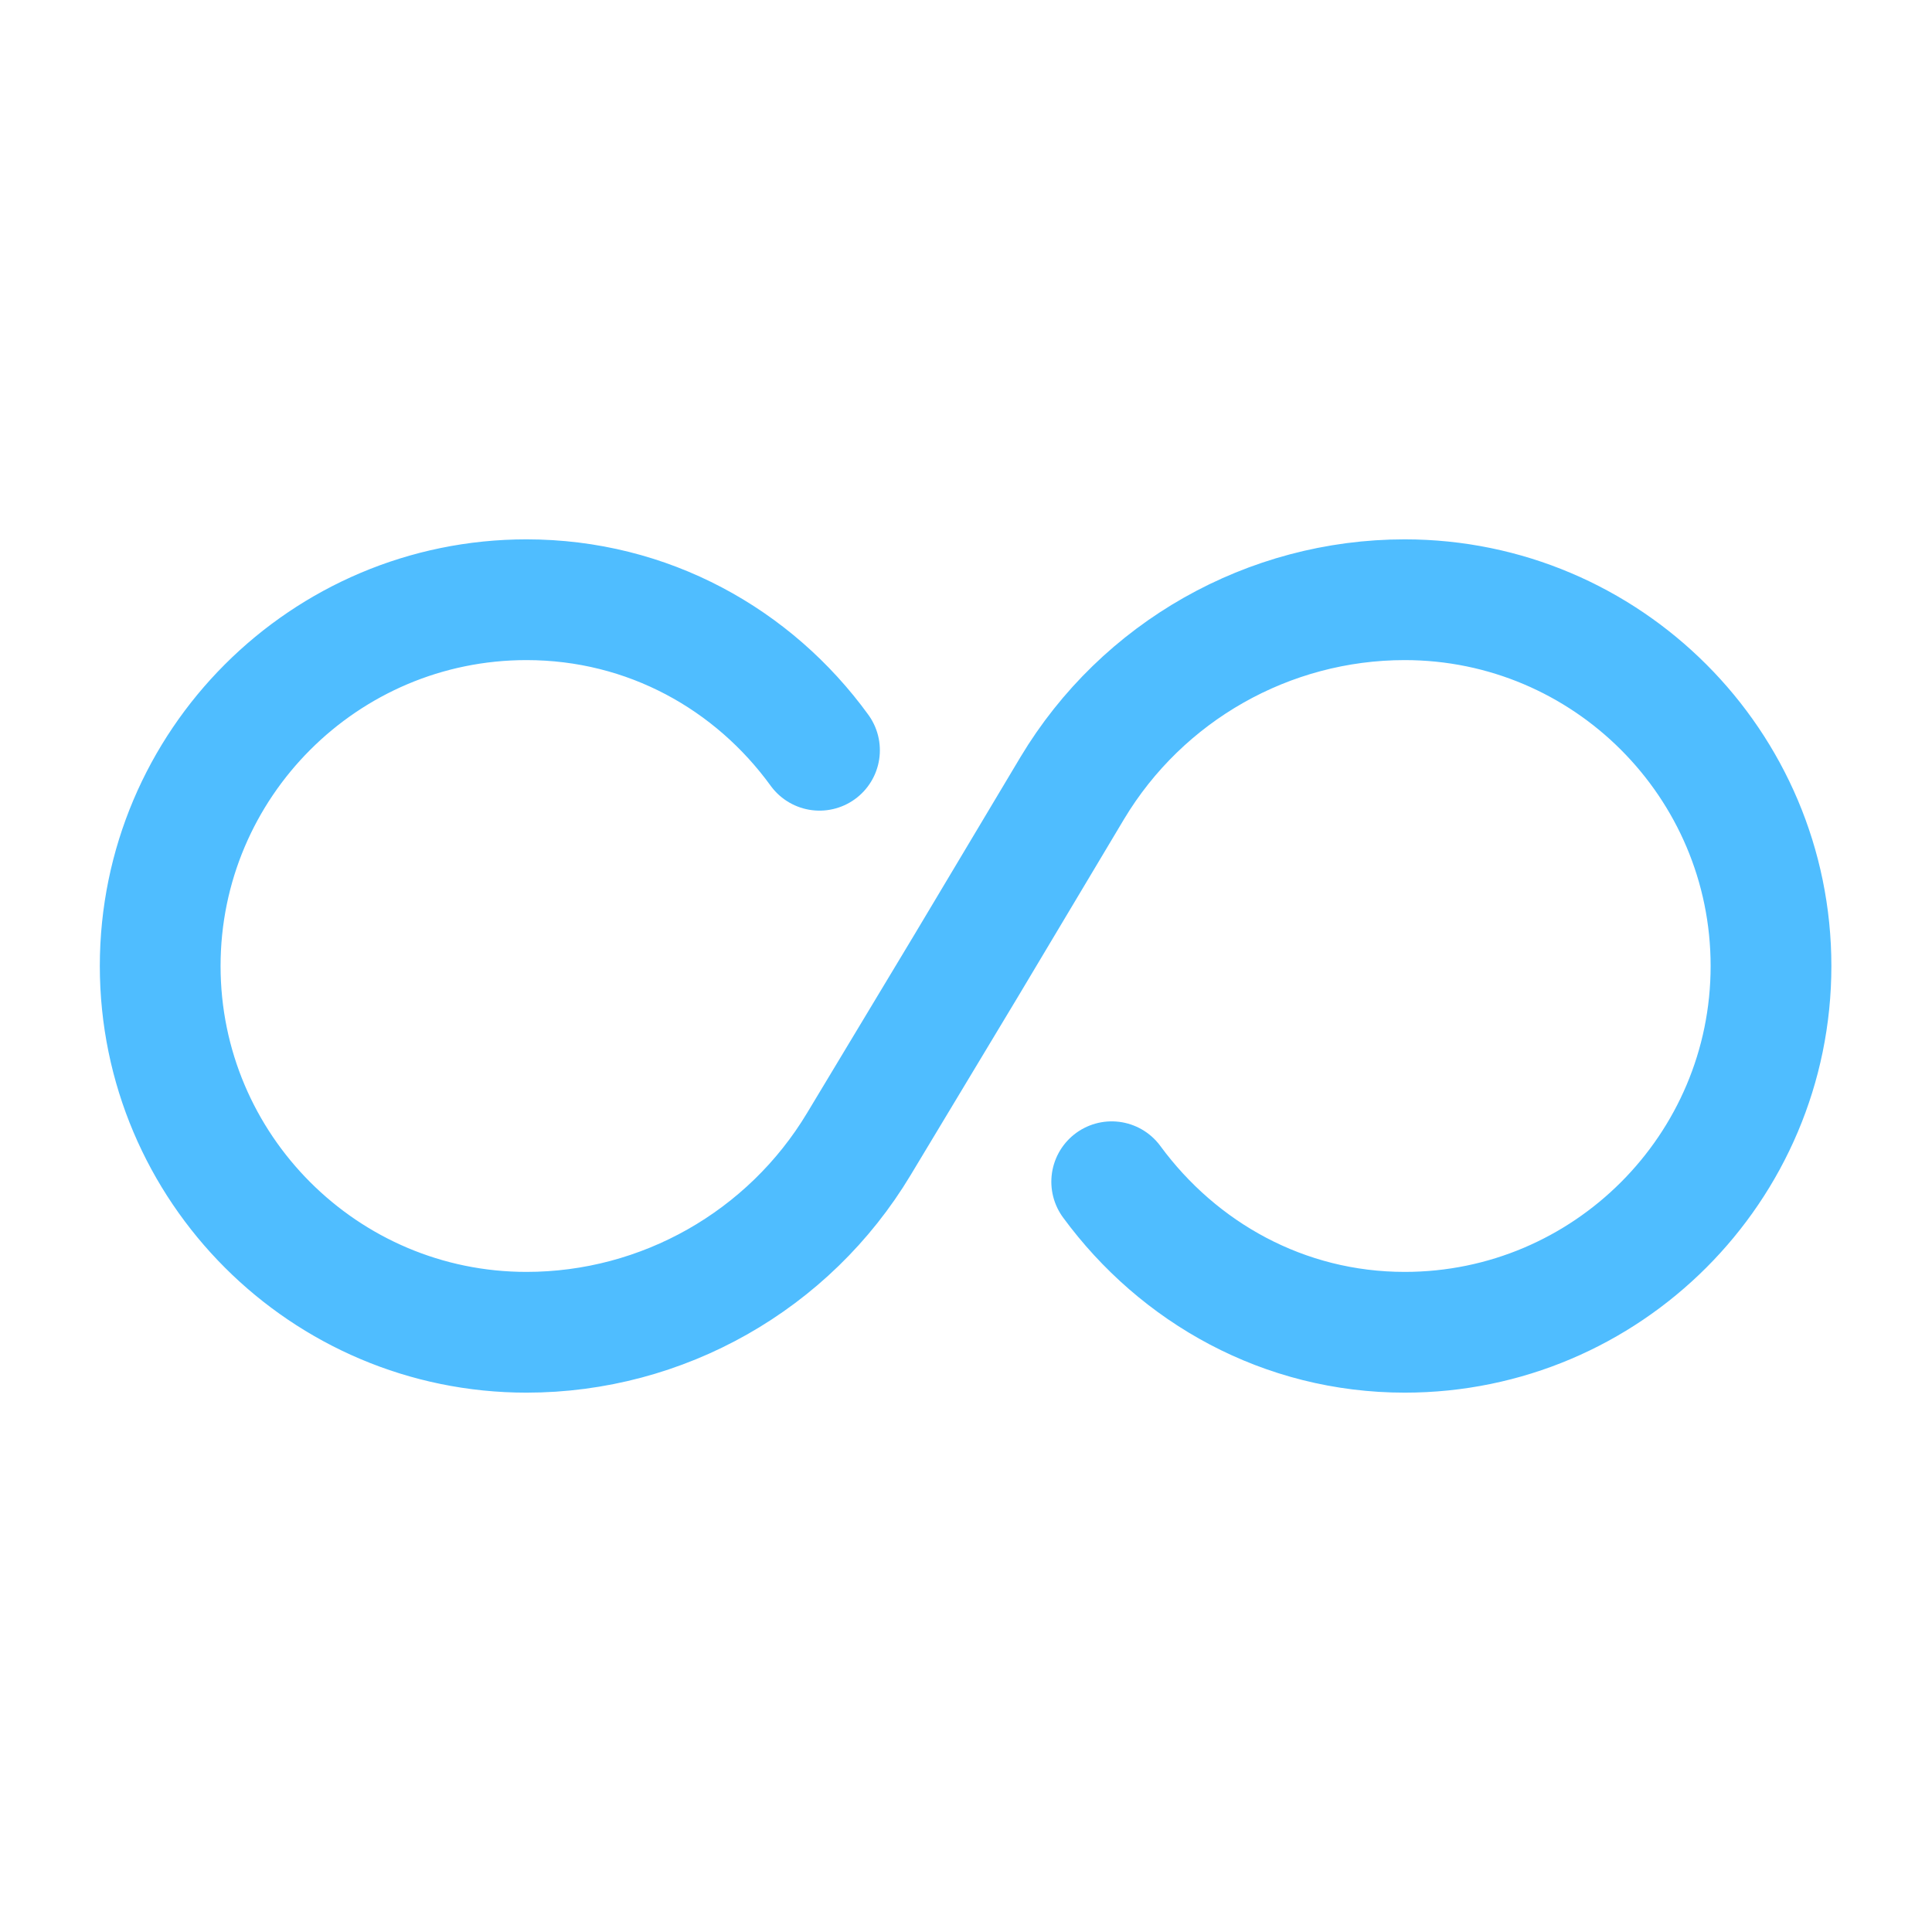<svg width="24" height="24" viewBox="0 0 24 24" fill="none" xmlns="http://www.w3.org/2000/svg">
<path d="M10.18 9.32C9.36 8.19 8.05 7.45 6.54 7.45C4.03 7.45 1.99 9.49 1.99 12C1.99 14.51 4.03 16.55 6.54 16.55C8.23 16.55 9.8 15.66 10.67 14.21L12 12L13.32 9.79C14.19 8.34 15.76 7.45 17.45 7.45C19.96 7.45 22 9.49 22 12C22 14.51 19.96 16.55 17.45 16.55C15.95 16.55 14.64 15.81 13.81 14.68" stroke="#4FBDFF" stroke-width="1.5" stroke-linecap="round" stroke-linejoin="round"/>
</svg>
